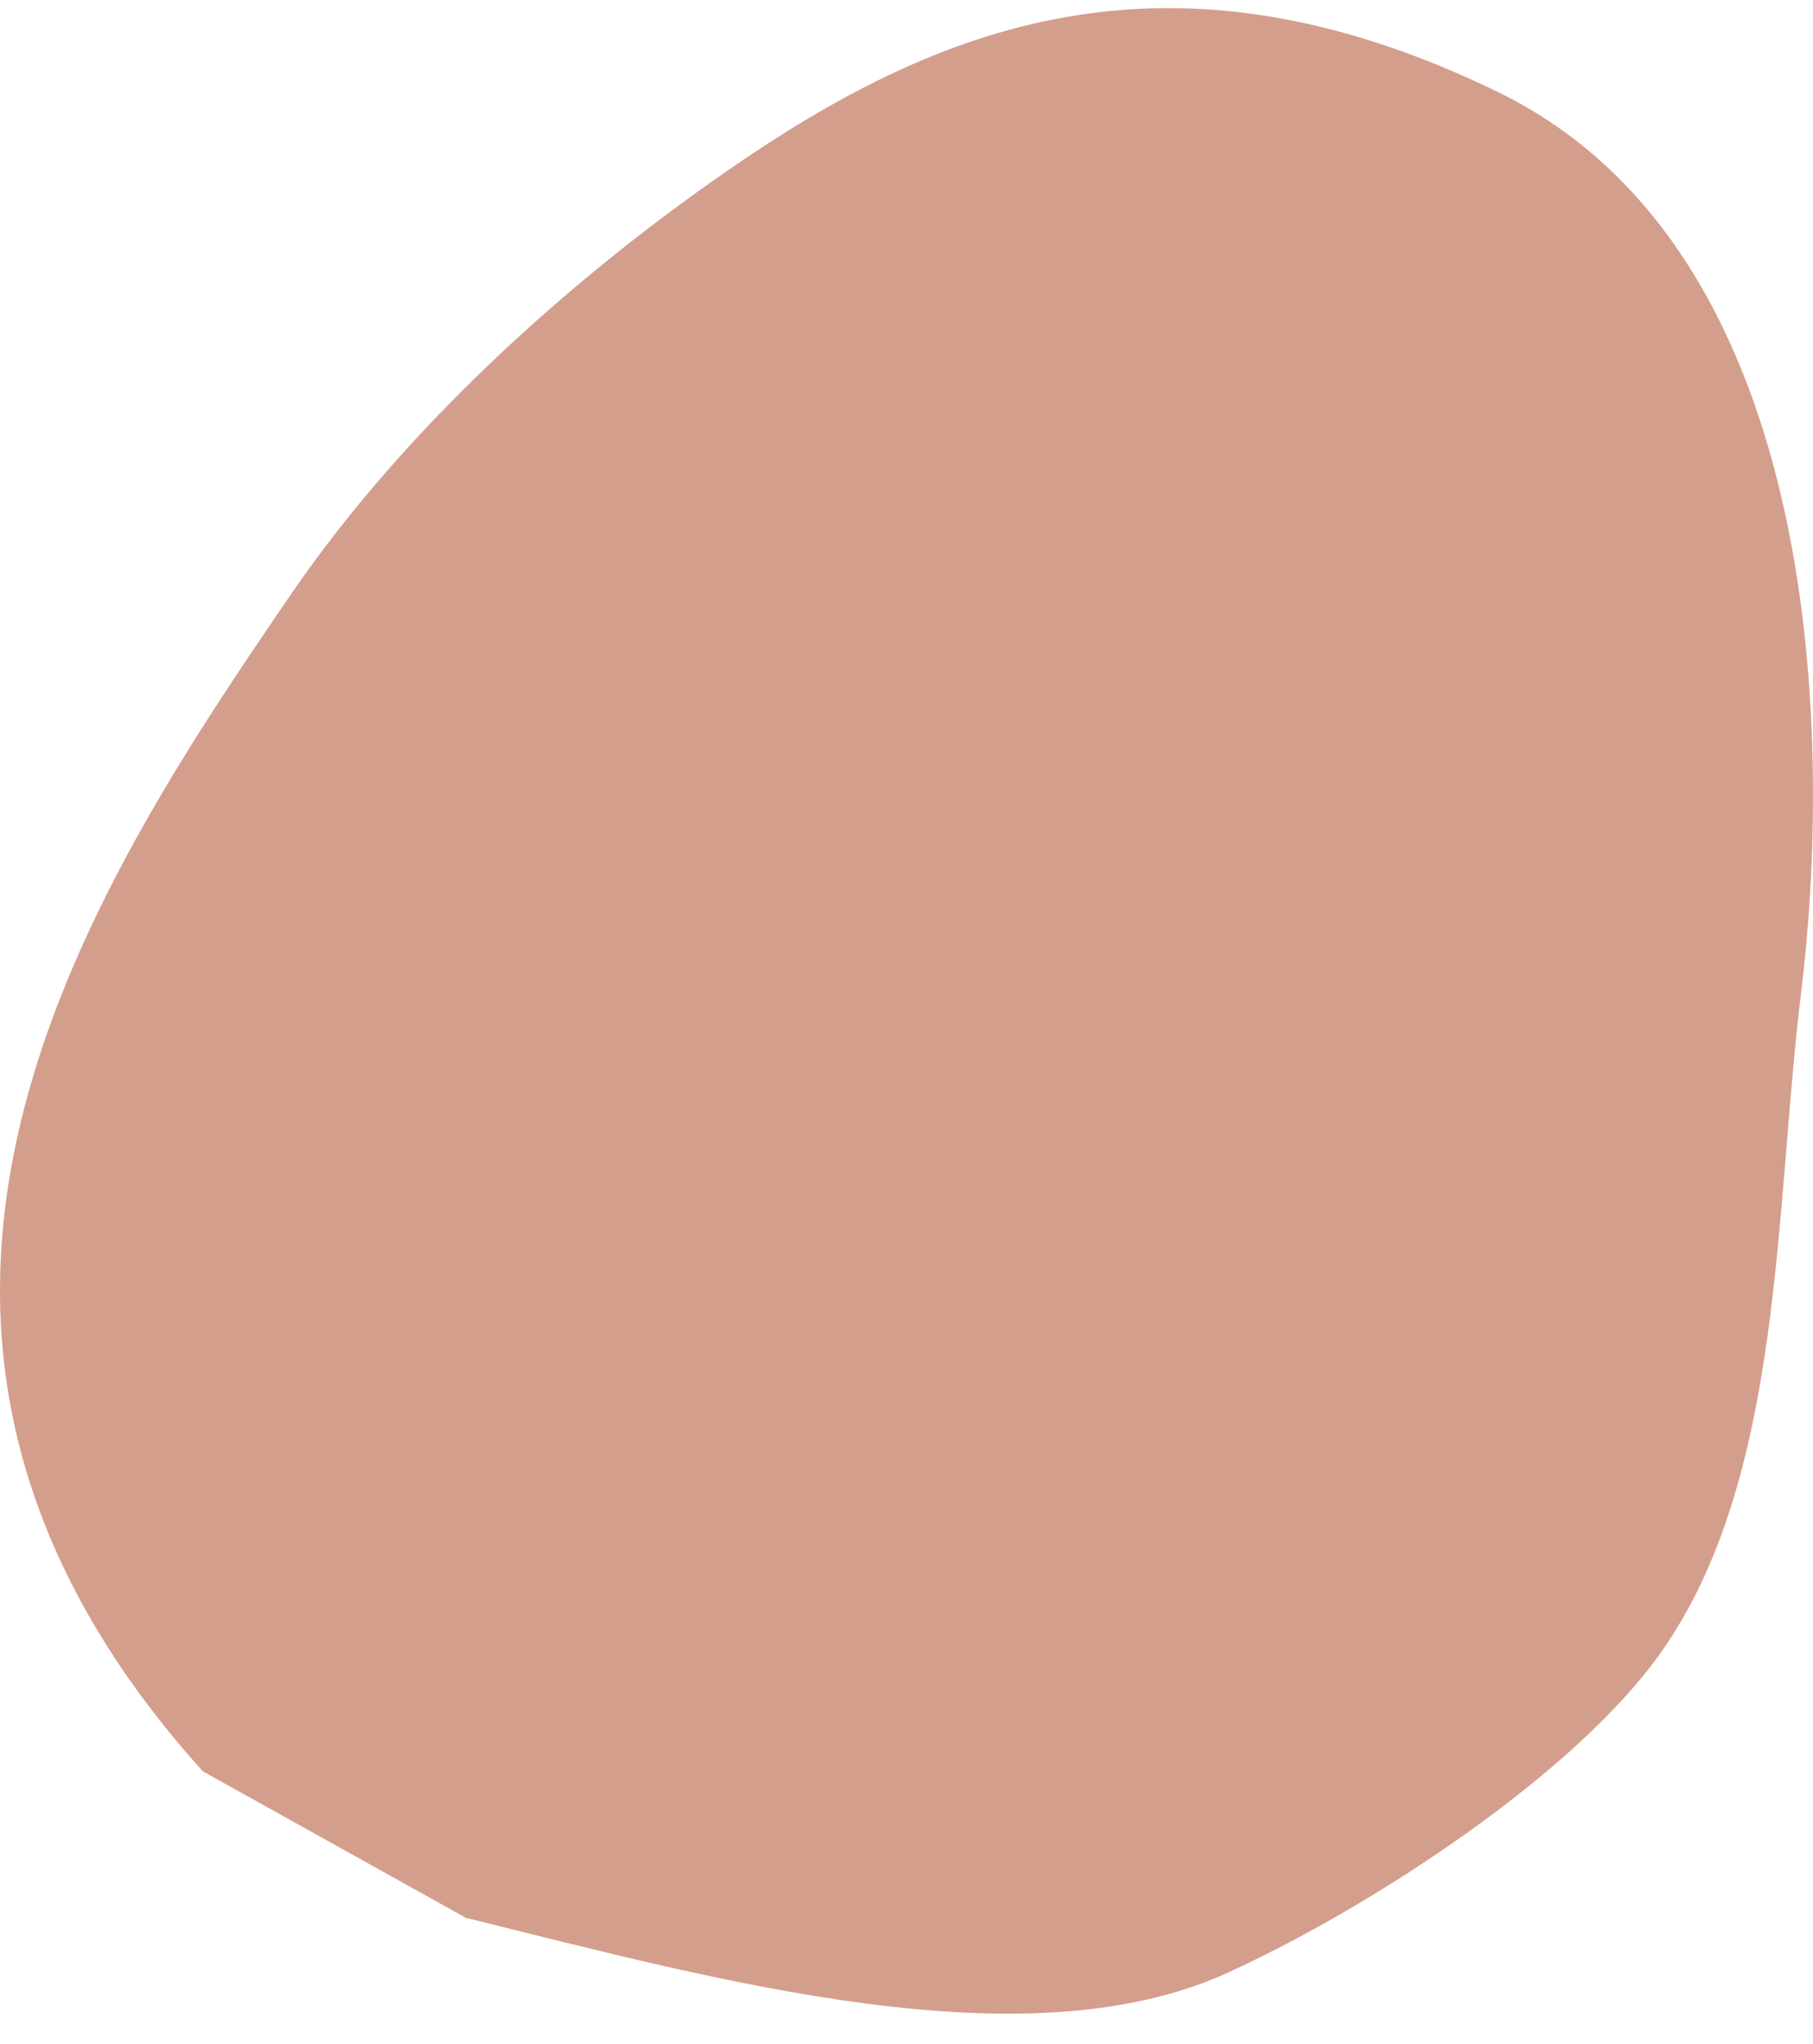 <svg width="47" height="53" viewBox="0 0 47 53" fill="none" xmlns="http://www.w3.org/2000/svg">
<path d="M12.108 49.733C18.619 51.343 26.576 53.558 31.838 51.144C35.573 49.435 40.835 45.998 43.061 42.839C46.246 38.338 45.997 31.384 46.696 25.701C47.444 19.611 47.465 6.567 38.808 2.374C30.271 -1.769 24.28 0.655 18.778 4.48C14.575 7.401 10.431 11.206 7.585 15.349C2.194 23.217 -5.145 34.384 5.259 45.928L12.108 49.743V49.733Z" fill="#D49E8D"/>
</svg>
